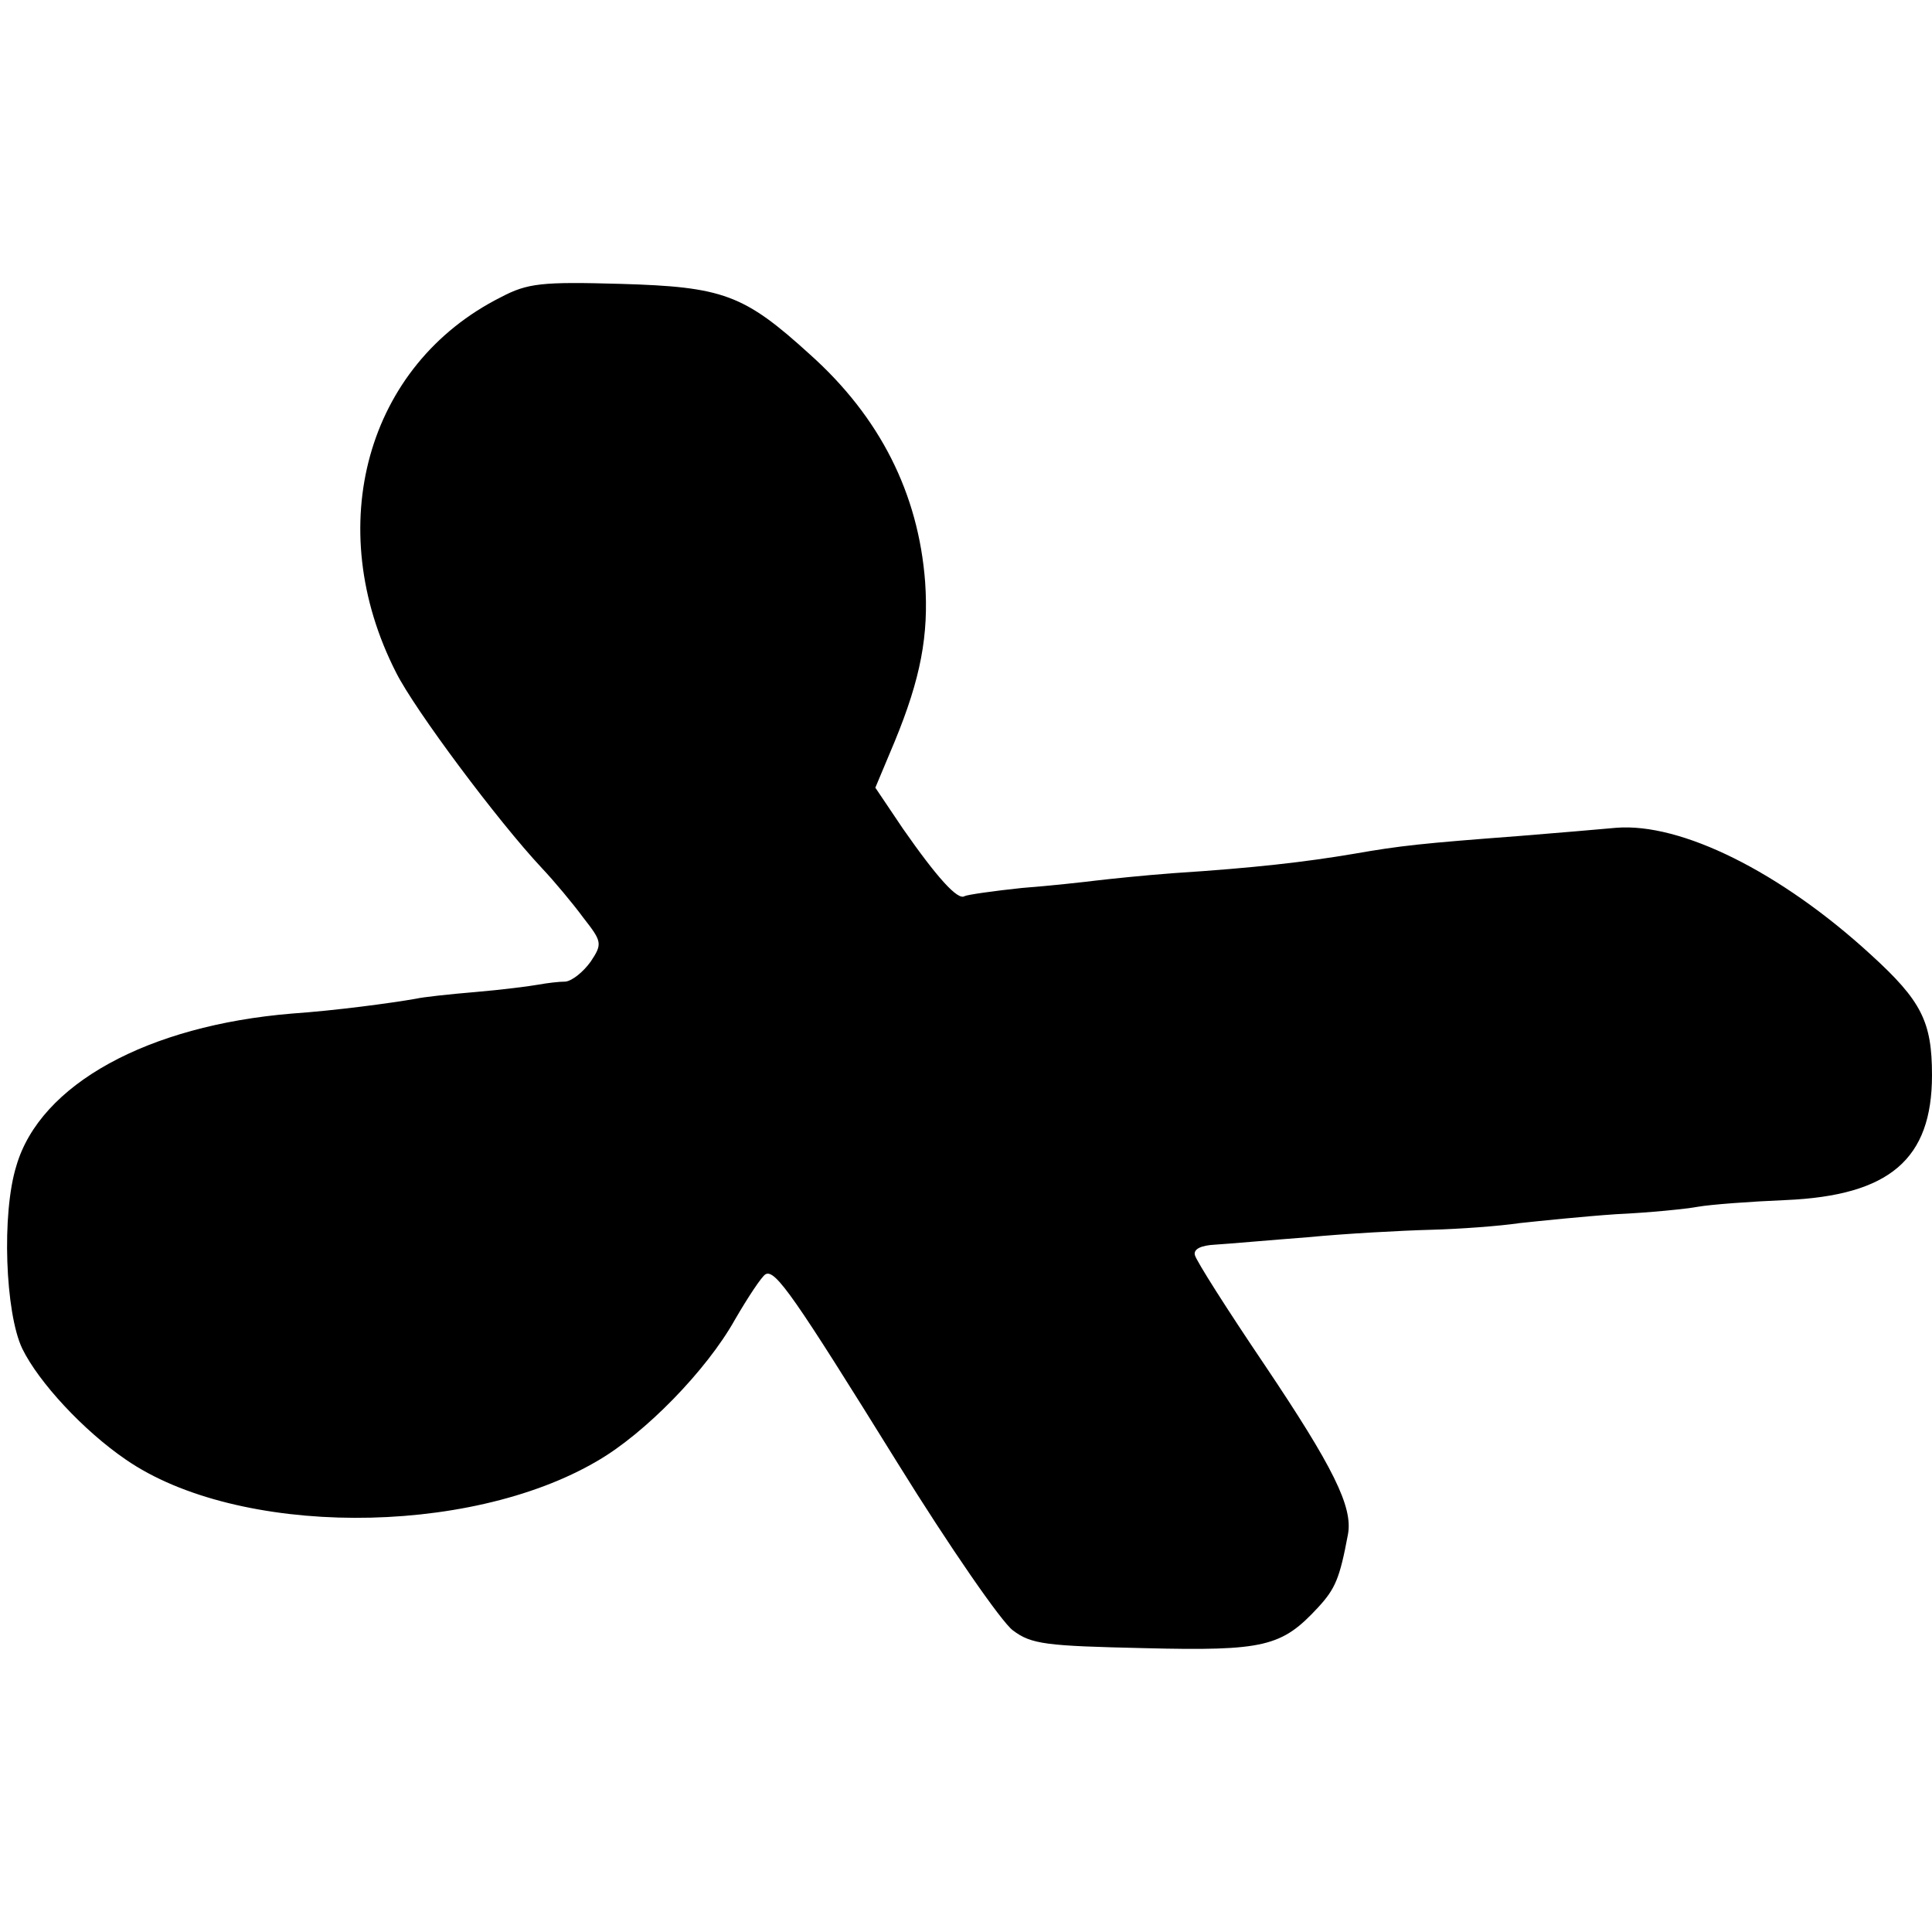 <?xml version="1.0" standalone="no"?>
<!DOCTYPE svg PUBLIC "-//W3C//DTD SVG 20010904//EN"
 "http://www.w3.org/TR/2001/REC-SVG-20010904/DTD/svg10.dtd">
<svg version="1.0" xmlns="http://www.w3.org/2000/svg"
 width="260pt" height="260pt" viewBox="0 0 260 260"
 preserveAspectRatio="xMidYMid meet">
<g transform="translate(0,260) scale(0.1,-0.1)"
fill="#000000" stroke="none">
<path d="M674 2200 c-181 -91 -241 -309 -141 -505 25 -50 137 -200 196 -263
17 -18 42 -48 56 -67 25 -32 26 -35 10 -59 -10 -14 -25 -26 -34 -27 -9 0 -25
-2 -36 -4 -11 -2 -49 -7 -85 -10 -36 -3 -72 -7 -80 -9 -34 -6 -109 -16 -167
-20 -194 -16 -339 -95 -371 -205 -20 -64 -15 -198 8 -246 22 -45 82 -110 139
-149 150 -104 460 -105 635 -2 64 37 147 122 185 190 18 31 36 58 41 61 13 8
39 -30 178 -254 70 -113 140 -214 155 -225 25 -19 45 -21 177 -24 162 -4 185
2 234 55 23 25 29 39 40 98 7 37 -20 91 -112 228 -50 74 -92 140 -94 148 -2 8
8 13 27 14 17 1 73 6 125 10 52 5 127 9 165 10 39 1 93 5 120 9 28 3 86 9 130
12 44 2 94 7 110 10 17 3 70 7 118 9 140 6 197 55 197 168 0 72 -14 100 -82
162 -122 112 -256 178 -343 171 -22 -2 -80 -7 -130 -11 -132 -10 -160 -13
-223 -24 -65 -11 -134 -19 -242 -26 -41 -3 -88 -8 -105 -10 -16 -2 -61 -7
-100 -10 -38 -4 -73 -9 -77 -11 -9 -6 -37 25 -83 91 l-37 55 26 62 c35 85 46
143 41 215 -9 119 -61 222 -155 306 -89 81 -117 91 -255 95 -106 3 -125 1
-161 -18z"/>
</g>
</svg>

